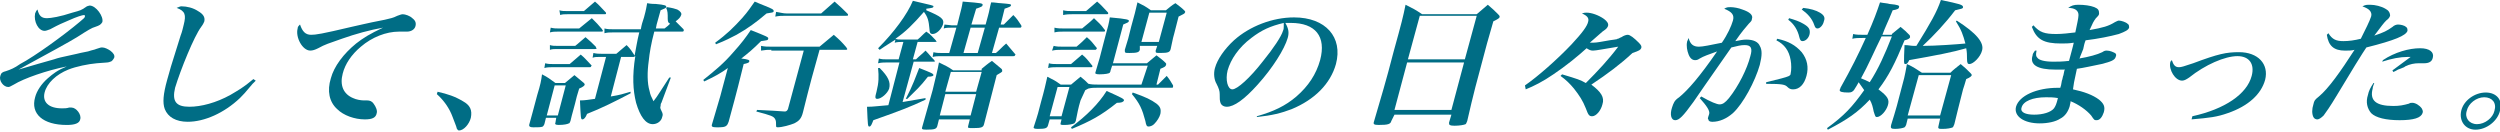 <?xml version="1.0" encoding="utf-8"?>
<!-- Generator: Adobe Illustrator 16.0.4, SVG Export Plug-In . SVG Version: 6.00 Build 0)  -->
<!DOCTYPE svg PUBLIC "-//W3C//DTD SVG 1.1//EN" "http://www.w3.org/Graphics/SVG/1.1/DTD/svg11.dtd">
<svg version="1.1" id="レイヤー_1" xmlns="http://www.w3.org/2000/svg" xmlns:xlink="http://www.w3.org/1999/xlink" x="0px"
	 y="0px" width="305.661px" height="16.141px" viewBox="0 0 305.661 16.141" enable-background="new 0 0 305.661 16.141"
	 xml:space="preserve">
<g>
	<g>
		<path fill="#006D85" d="M5.742,2.224c0.483,0,1.644-0.192,3.094-0.676c1.063-0.29,1.063-0.29,1.644-0.677
			c0.096-0.097,0.387-0.193,0.483-0.193c0.774,0,1.74,1.354,1.547,2.03c-0.193,0.291-0.29,0.386-0.87,0.58
			c-0.387,0.097-0.871,0.388-2.224,1.256C8.643,5.027,5.839,6.575,2.262,8.509c1.934-0.58,2.997-0.871,4.351-1.257
			c0.58-0.193,0.58-0.193,2.804-0.677c0.386-0.098,0.386-0.098,1.353-0.29c0.58-0.194,0.774-0.194,0.968-0.29
			c0.58-0.193,0.58-0.193,0.773-0.193c0.291,0,0.677,0.193,0.967,0.386c0.387,0.29,0.58,0.58,0.483,0.871
			c-0.097,0.193-0.29,0.482-0.483,0.482c-0.193,0.097-0.193,0.097-1.644,0.193C10.77,7.832,9.32,8.122,8.353,8.509
			c-1.45,0.58-2.61,1.643-2.9,2.803c-0.291,1.161,0.483,1.935,2.127,1.935c0.29,0,0.58,0,0.87-0.097c0.097,0,0.193,0,0.291,0
			c0.58,0,1.257,0.87,1.063,1.45c-0.096,0.484-0.676,0.678-1.644,0.678c-2.9,0-4.447-1.354-3.867-3.385
			c0.193-0.771,0.773-1.644,1.547-2.318C6.516,8.992,7,8.605,8.159,8.122c-2.417,0.482-5.221,1.451-6.478,2.224
			c-0.387,0.193-0.483,0.29-0.677,0.29c-0.581,0-1.16-0.773-0.967-1.354c0.096-0.387,0.29-0.483,0.677-0.58
			c0.58-0.193,1.063-0.387,1.74-0.87C4.292,6.865,7.87,4.254,9.707,2.708c0.484-0.386,0.677-0.58,0.677-0.677
			c0-0.098,0-0.193-0.097-0.193c-0.193,0-0.87,0.193-1.934,0.678C7.483,2.902,7.387,2.902,6.13,3.578
			C5.839,3.675,5.646,3.772,5.453,3.772c-0.773,0-1.354-1.161-1.161-2.128c0.097-0.192,0.097-0.29,0.29-0.483
			C4.775,1.934,5.065,2.224,5.742,2.224z"/>
		<path fill="#006D85" d="M31.268,9.862c-0.193,0.194-0.291,0.29-0.387,0.387c-0.967,1.161-1.063,1.257-1.547,1.741
			c-1.933,1.837-4.351,2.899-6.381,2.899c-1.451,0-2.417-0.58-2.804-1.546c-0.29-0.774-0.193-1.837,0.29-3.579
			c0.29-1.062,0.387-1.449,1.644-5.414c0.193-0.483,0.29-0.967,0.387-1.353c0.29-1.161,0.193-1.645-0.871-2.032
			c0.291-0.096,0.387-0.192,0.58-0.192c0.677,0,1.45,0.192,2.031,0.581c0.676,0.387,0.87,0.773,0.773,1.257
			c-0.097,0.193-0.097,0.29-0.386,0.677c-0.871,1.161-2.515,5.221-3.191,7.444c-0.387,1.644,0.096,2.32,1.74,2.32
			c1.451,0,3.287-0.484,5.028-1.451c0.967-0.579,1.547-0.869,2.804-1.933L31.268,9.862z"/>
		<path fill="#006D85" d="M38.035,4.254c0.58,0,1.257-0.097,4.931-0.967c0.967-0.194,1.546-0.388,4.061-0.87
			c0.773-0.194,0.967-0.194,1.547-0.484c0.29-0.096,0.483-0.192,0.676-0.192c0.29,0,0.871,0.192,1.161,0.482
			c0.387,0.292,0.483,0.581,0.387,0.968c-0.097,0.387-0.483,0.676-1.064,0.676c-0.096,0-0.29,0-0.483,0s-0.29,0-0.483,0
			c-1.547,0-3.287,0.677-4.641,1.838c-1.16,0.967-1.934,2.127-2.224,3.287c-0.387,1.449,0.096,2.514,1.257,2.998
			c0.387,0.192,0.967,0.289,1.353,0.289c0,0,0.098,0,0.194,0c0.097,0,0.097,0,0.193,0c0.29,0,0.581,0.097,0.773,0.388
			c0.291,0.386,0.483,0.869,0.387,1.16c-0.096,0.58-0.58,0.772-1.45,0.772c-1.257,0-2.611-0.482-3.384-1.256
			c-0.967-0.87-1.257-2.224-0.774-3.771c0.387-1.451,1.547-2.998,3.094-4.255c0.87-0.678,1.643-1.16,3.287-1.935
			c-1.644,0.291-3.384,0.773-5.027,1.354c-1.644,0.581-2.031,0.678-2.901,1.16c-0.386,0.193-0.677,0.29-0.966,0.29
			c-0.967,0-1.837-1.644-1.547-2.707c0-0.193,0.097-0.29,0.29-0.482C36.972,3.867,37.358,4.254,38.035,4.254z"/>
		<path fill="#006D85" d="M53.505,11.216c1.256,0.29,2.127,0.58,3.094,1.16c0.87,0.482,1.16,1.063,0.967,2.031
			c-0.194,0.772-0.87,1.547-1.451,1.547c-0.097,0-0.193-0.098-0.29-0.29c0-0.098,0-0.098-0.484-1.354
			c-0.386-1.063-1.063-2.029-1.933-2.804L53.505,11.216z"/>
		<path fill="#006D85" d="M66.558,15.18c-0.097,0.193-0.097,0.193-0.193,0.291c-0.193,0.096-0.58,0.096-1.16,0.096
			c-0.387,0-0.58-0.096-0.483-0.387c0.29-0.967,0.483-1.836,0.966-3.578c0.387-1.256,0.484-1.74,0.58-2.513
			c0.773,0.387,0.967,0.581,1.644,1.062h1.16c0.483-0.387,0.58-0.481,1.16-0.966c0.483,0.388,0.677,0.579,1.161,0.966
			c0.096,0.098,0.096,0.194,0.096,0.194c0,0.096-0.193,0.29-0.677,0.484l-0.29,0.966c-0.291,1.257-0.581,2.127-0.774,2.998
			c-0.097,0.192-0.097,0.29-0.193,0.29c-0.193,0.096-0.58,0.193-1.257,0.193c-0.387,0-0.484-0.098-0.387-0.291l0.096-0.58h-1.256
			L66.558,15.18z M66.654,7.735c0.386,0.097,0.58,0.097,0.966,0.097h2.03c0.581-0.483,0.774-0.678,1.354-1.16
			c0.581,0.481,0.677,0.676,1.257,1.257c0.096,0.096,0.096,0.096,0,0.193c0,0.097-0.097,0.097-0.193,0.097h-4.641
			c-0.291,0-0.483,0-0.87,0.096L66.654,7.735z M66.848,14.117h1.354l0.967-3.676h-1.354L66.848,14.117z M67.234,5.511
			c0.29,0.098,0.58,0.098,0.967,0.098h2.127c0.387-0.29,0.773-0.678,1.257-1.064c0.58,0.482,0.773,0.677,1.257,1.161
			c0,0.097,0.097,0.192,0.097,0.192c0,0.098-0.097,0.098-0.194,0.098h-4.641c-0.387,0-0.58,0-0.87,0.096V5.511z M67.331,3.384
			c0.387,0.097,0.676,0.097,0.967,0.097h2.514c0.677-0.581,0.87-0.677,1.547-1.258c0.581,0.581,0.774,0.775,1.257,1.354
			c0,0.098,0.097,0.098,0.097,0.193s-0.097,0.096-0.194,0.096h-5.317c-0.387,0-0.581,0-0.967,0.097L67.331,3.384z M68.395,1.257
			c0.29,0.097,0.581,0.097,0.967,0.097h2.031c0.58-0.483,0.773-0.677,1.353-1.161c0.581,0.483,0.677,0.677,1.257,1.258
			C74.1,1.546,74.1,1.546,74.1,1.643S74.003,1.74,73.907,1.74h-4.544c-0.386,0-0.58,0-0.87,0.097L68.395,1.257z M77.482,6.961
			h-1.546l-1.257,4.834c1.161-0.194,1.45-0.29,2.417-0.58v0.193c-1.837,0.966-3.578,1.836-5.318,2.514
			c-0.193,0.483-0.386,0.676-0.58,0.676c-0.193,0-0.193-0.192-0.29-2.32c0.677,0,1.063-0.097,1.836-0.193l1.354-5.125h-0.773
			c-0.387,0-0.581,0-0.871,0.098l0.097-0.581c0.387,0.098,0.677,0.098,0.967,0.098h1.837l1.257-1.064
			c0.483,0.484,0.58,0.677,0.967,1.257v0.097c0.193-0.967,0.29-1.74,0.579-2.9h-3.287c-0.387,0-0.581,0-0.967,0.097V3.481
			c0.386,0.097,0.677,0.097,1.063,0.097h3.384c0.097-0.579,0.193-0.87,0.386-1.45c0.291-1.063,0.291-1.257,0.387-1.74
			c0.483,0.096,0.871,0.096,1.064,0.096c1.063,0.098,1.353,0.193,1.257,0.387c0,0.096-0.193,0.193-0.677,0.387
			c-0.387,1.354-0.387,1.354-0.484,1.741L80.19,3.481h1.063c0.387-0.29,0.483-0.388,0.677-0.581c-0.193-0.097-0.29-0.192-0.29-0.58
			c0-0.677,0-0.967-0.193-1.354l0.096-0.096c0.677,0.096,0.967,0.193,1.257,0.29c0.387,0.193,0.58,0.483,0.483,0.677
			c-0.097,0.29-0.291,0.483-0.677,0.773c0.386,0.388,0.483,0.482,0.966,0.967c0,0.098,0.097,0.098,0,0.193
			c0,0.096-0.097,0.096-0.193,0.096h-3.384c-0.387,1.451-0.581,2.61-0.677,3.578c-0.193,1.354-0.193,2.707,0.097,3.675
			c0.097,0.481,0.193,0.676,0.483,1.256c0.483-0.58,1.161-1.74,1.934-2.9h0.193l-1.16,3.094c-0.096,0.099-0.096,0.29-0.096,0.388
			c-0.097,0.192,0,0.387,0.096,0.58c0.194,0.387,0.194,0.482,0.097,0.772c-0.097,0.484-0.58,0.87-1.16,0.87
			c-0.87,0-1.547-0.967-2.03-2.61c-0.387-1.546-0.484-3.287-0.097-5.703L77.482,6.961z"/>
		<path fill="#006D85" d="M88.988,8.315c-0.773,0.58-1.644,1.063-2.9,1.645l-0.097-0.194c1.45-1.159,2.514-2.029,3.674-3.383
			c0.966-1.063,1.546-1.838,2.127-2.707c1.934,0.773,2.224,0.869,2.127,1.062c0,0.193-0.193,0.193-0.87,0.289
			c-0.967,0.969-1.547,1.451-2.417,2.127c0.871,0.099,1.064,0.194,0.967,0.388c0,0.097-0.193,0.193-0.676,0.29l-0.677,2.707
			c-0.193,0.772-0.58,2.224-1.161,4.351c-0.097,0.194-0.097,0.29-0.193,0.388c-0.193,0.29-0.677,0.29-1.257,0.29
			c-0.58,0-0.677-0.096-0.58-0.387c0.29-1.062,1.063-3.479,1.256-4.35L88.988,8.315z M87.441,5.221
			c1.451-1.062,2.32-1.934,3.288-2.998c0.773-0.869,1.063-1.354,1.547-2.03c0.483,0.194,0.87,0.388,1.16,0.483
			c0.967,0.387,1.16,0.483,1.16,0.677s-0.29,0.193-0.87,0.29c-1.354,1.16-2.32,1.837-3.674,2.61
			c-0.774,0.387-1.257,0.676-2.514,1.161L87.441,5.221z M94.306,6.091c-0.484,0-0.677,0-1.257,0.097V5.609
			c0.484,0.097,0.773,0.097,1.257,0.097h5.897l1.741-1.45c0.773,0.676,0.966,0.87,1.546,1.547c0,0.096,0.097,0.096,0.097,0.193
			c0,0.096-0.097,0.096-0.193,0.096h-3.191l-0.967,3.481c-0.483,1.836-0.483,1.836-1.063,4.156
			c-0.193,0.772-0.483,1.063-1.063,1.354c-0.483,0.193-1.45,0.482-2.03,0.482c-0.193,0-0.193-0.096-0.193-0.193
			c0-0.387,0-0.58-0.097-0.773c-0.194-0.387-0.484-0.482-2.321-0.966l0.097-0.194c1.934,0.098,2.127,0.098,3.384,0.194
			c0.193,0,0.29-0.097,0.387-0.29l1.934-7.155h-3.964L94.306,6.091L94.306,6.091z M94.887,1.451c0.58,0.096,0.87,0.192,1.256,0.192
			h4.255l1.643-1.45c0.773,0.677,0.967,0.87,1.547,1.45c0.097,0.097,0.097,0.097,0.097,0.193c0,0.096-0.097,0.096-0.29,0.096H95.95
			c-0.387,0-0.677,0-1.16,0.098L94.887,1.451z"/>
		<path fill="#006D85" d="M113.256,1.257c1.837,0.773,2.224,1.063,2.031,1.741c-0.193,0.579-0.773,1.159-1.257,1.159
			c-0.29,0-0.387-0.194-0.387-0.58c-0.097-1.062-0.193-1.45-0.677-2.126c-1.353,1.547-2.224,2.416-3.48,3.286
			c0.193,0.098,0.387,0.098,0.87,0.098h1.837c0.483-0.386,0.58-0.581,1.063-0.968c0.581,0.388,0.677,0.582,1.161,1.063
			c0,0.096,0.097,0.096,0.097,0.096c0,0.099-0.097,0.099-0.194,0.099h-2.127l-0.58,2.127H112c0.483-0.484,0.676-0.58,1.16-1.064
			c0.484,0.484,0.581,0.678,1.064,1.16c0,0.097,0.096,0.097,0.096,0.097c0,0.097-0.096,0.097-0.193,0.097h-2.417l-1.354,4.932
			c1.16-0.192,1.644-0.29,2.804-0.482v0.192c-1.837,0.87-3.093,1.354-6.381,2.513c-0.194,0.484-0.29,0.775-0.484,0.775
			c-0.193,0-0.193-0.098-0.29-2.417c0.87,0,1.256-0.097,2.611-0.194l1.353-5.221h-1.644c-0.29,0-0.58,0-0.967,0.097l0.097-0.58
			c0.386,0.098,0.58,0.098,0.967,0.098h1.45l0.58-2.127h-0.193c-0.192,0-0.58,0-0.87,0.097l0.097-0.386
			c-0.58,0.386-1.257,0.773-1.934,1.256L107.358,5.9c1.934-1.934,3.578-4.157,4.255-5.802c2.513,0.581,2.513,0.581,2.513,0.678
			c0,0.192-0.193,0.192-0.87,0.29V1.257L113.256,1.257z M107.552,8.315c1.064,1.063,1.354,1.741,1.16,2.516
			c-0.193,0.579-0.967,1.256-1.45,1.256c-0.29,0-0.29-0.194-0.097-0.87c0.291-1.16,0.291-1.837,0.193-2.9L107.552,8.315
			L107.552,8.315z M110.743,12.086c0.871-1.645,1.257-2.804,1.644-3.771c1.451,0.58,1.74,0.677,1.74,0.87
			c0,0.097-0.193,0.193-0.676,0.193c-0.967,1.256-1.45,1.644-2.514,2.707L110.743,12.086L110.743,12.086z M120.024,8.413
			c0.483-0.388,0.677-0.581,1.257-0.968c0.483,0.387,0.677,0.58,1.16,0.968c0.096,0.096,0.096,0.192,0.096,0.289
			s-0.193,0.193-0.677,0.483c-0.967,3.771-0.967,3.771-1.547,5.994c-0.097,0.387-0.29,0.484-1.354,0.484
			c-0.581,0-0.676,0-0.581-0.291l0.194-0.773h-3.771l-0.193,0.773c-0.097,0.387-0.291,0.482-1.354,0.482
			c-0.58,0-0.58-0.097-0.483-0.386c0.967-3.385,0.967-3.385,1.257-4.448c0.387-1.644,0.58-2.32,0.773-3.385
			c0.773,0.387,1.062,0.484,1.74,0.967h3.48v-0.19H120.024z M117.317,1.934c0.194-0.772,0.291-1.062,0.387-1.74
			c2.417,0.194,2.514,0.194,2.417,0.483c0,0.097-0.193,0.193-0.773,0.387l-0.581,1.936h1.74l0.29-1.065
			c0.194-0.676,0.194-0.967,0.387-1.644c0.483,0,0.87,0.098,1.16,0.098c1.063,0.096,1.354,0.096,1.257,0.29
			c0,0.097-0.193,0.193-0.773,0.387L122.345,3h0.387l1.161-1.161c0.482,0.484,0.579,0.678,0.966,1.256c0,0.098,0.097,0.098,0,0.194
			c0,0.097-0.096,0.097-0.193,0.097h-2.514l-0.87,3.094h0.483c0.58-0.482,0.677-0.676,1.257-1.159
			c0.483,0.579,0.58,0.677,1.064,1.257c0.096,0.097,0.096,0.097,0,0.192c0,0.098-0.097,0.098-0.193,0.098h-8.896
			c-0.291,0-0.58,0-0.967,0.096l0.096-0.58c0.387,0.096,0.677,0.096,0.967,0.096h0.967l0.87-3.094h-0.677
			c-0.291,0-0.58,0-0.871,0.097l0.097-0.482c0.193,0,0.677,0.095,0.87,0.095h0.677L117.317,1.934z M115.577,11.506l-0.676,2.611
			h3.771l0.677-2.611H115.577z M120.024,8.798h-3.771l-0.677,2.417h3.771L120.024,8.798z M120.411,3.384h-1.74l-0.87,3.094h1.74
			L120.411,3.384z"/>
		<path fill="#006D85" d="M132.11,12.281c-0.291,0.966-0.388,1.547-0.581,2.514c-0.096,0.192-0.096,0.192-0.193,0.29
			c-0.193,0.096-0.677,0.193-1.16,0.193c-0.484,0-0.581,0-0.484-0.291l0.097-0.387h-1.449l-0.193,0.678
			c-0.097,0.387-0.291,0.482-1.257,0.482c-0.484,0-0.58-0.096-0.484-0.289c0.484-1.451,0.58-1.837,0.871-2.998
			c0.386-1.354,0.58-2.225,0.773-3.094c0.773,0.386,0.967,0.482,1.643,0.967h1.258c0.484-0.387,0.677-0.581,1.16-0.967
			c0.482,0.386,0.58,0.482,1.063,0.967c0.097,0.096,0.097,0.193,0.097,0.29c0,0.098-0.193,0.195-0.58,0.388L132.11,12.281z
			 M128.243,7.735c0.29,0.097,0.676,0.097,0.967,0.097h1.74c0.58-0.483,0.772-0.678,1.354-1.16c0.58,0.481,0.676,0.676,1.161,1.257
			c0.096,0.096,0.096,0.096,0.096,0.193c0,0.097-0.096,0.097-0.193,0.097h-4.255c-0.29,0-0.58,0-0.966,0.096L128.243,7.735z
			 M128.34,14.212h1.449l0.968-3.577h-1.45L128.34,14.212z M128.823,5.609c0.387,0.097,0.677,0.097,1.063,0.097h1.741
			c0.58-0.483,0.773-0.679,1.256-1.161c0.581,0.482,0.677,0.677,1.161,1.258c0.097,0.096,0.097,0.096,0,0.193
			c0,0.096-0.098,0.096-0.194,0.096h-4.158c-0.386,0-0.58,0-1.062,0.097L128.823,5.609z M128.919,3.384
			c0.387,0.097,0.773,0.097,1.16,0.097h2.225c0.676-0.581,0.87-0.677,1.45-1.258c0.581,0.581,0.773,0.677,1.257,1.354
			c0.097,0.098,0.097,0.098,0.097,0.193s-0.097,0.096-0.193,0.096h-4.931c-0.387,0-0.676,0-1.063,0.097V3.384H128.919z
			 M129.983,1.257c0.388,0.097,0.677,0.097,1.064,0.097h1.74c0.581-0.483,0.773-0.677,1.354-1.161
			c0.579,0.483,0.677,0.677,1.257,1.258c0.096,0.096,0.096,0.096,0.096,0.192s-0.096,0.097-0.193,0.097h-4.254
			c-0.29,0-0.581,0-1.064,0.097V1.257L129.983,1.257z M130.95,15.567c1.933-1.449,3.384-2.899,4.351-4.446
			c1.934,0.87,2.127,0.966,2.127,1.16c-0.096,0.192-0.29,0.289-0.87,0.289c-1.934,1.548-3.19,2.225-5.511,3.19L130.95,15.567z
			 M140.328,8.025h-4.351l-0.193,0.58c0,0.193-0.096,0.193-0.096,0.29c-0.097,0.097-0.58,0.193-1.256,0.193
			c-0.485,0-0.581-0.097-0.485-0.291c0.388-1.257,0.581-1.933,1.064-3.868c0.483-1.739,0.58-2.126,0.677-2.803
			c2.224,0.193,2.417,0.29,2.32,0.483c0,0.097-0.194,0.193-0.676,0.388l-1.258,4.736h4.158c0.483-0.387,0.676-0.581,1.16-0.967
			c0.483,0.386,0.676,0.484,1.063,0.87c0.097,0.097,0.193,0.193,0.097,0.291c0,0.193-0.194,0.29-0.677,0.483l-0.483,1.933h0.194
			c0.482-0.483,0.58-0.581,1.063-1.063c0.386,0.482,0.483,0.677,0.774,1.159c0,0.098,0,0.098,0,0.193
			c0,0.098-0.097,0.098-0.194,0.098h-9.088c-0.387,0-0.676,0-1.063,0.098v-0.582c0.387,0.097,0.773,0.097,1.161,0.097h5.317
			L140.328,8.025z M139.361,6.091c-0.097,0.291-0.29,0.387-1.257,0.387c-0.58,0-0.58,0-0.58-0.387
			c0.386-1.256,0.483-1.547,0.773-2.804c0.386-1.354,0.58-2.127,0.773-2.998c0.774,0.387,0.967,0.483,1.644,0.967h1.837
			c0.483-0.387,0.676-0.58,1.161-0.87c0.482,0.386,0.676,0.482,1.063,0.87c0.096,0.097,0.192,0.194,0.096,0.29
			c0,0.097-0.192,0.193-0.773,0.482c-0.58,2.225-0.58,2.321-0.676,2.611l-0.291,1.354c-0.097,0.387-0.29,0.482-1.256,0.482
			c-0.58,0-0.58,0-0.58-0.29l0.193-0.579h-2.128L139.361,6.091L139.361,6.091z M138.492,11.312c1.643,0.58,2.223,0.871,2.9,1.355
			c0.483,0.386,0.58,0.676,0.483,1.256c-0.097,0.386-0.386,0.87-0.774,1.256c-0.194,0.193-0.483,0.291-0.676,0.291
			c-0.194,0-0.291-0.098-0.388-0.677c-0.386-1.45-0.677-2.126-1.643-3.288L138.492,11.312z M139.555,5.125h2.127l0.967-3.577h-2.126
			L139.555,5.125z"/>
		<path fill="#006D85" d="M153.671,14.212c2.031-0.579,3.48-1.256,4.835-2.417c1.449-1.257,2.417-2.707,2.899-4.448
			c0.773-2.898-0.58-4.544-3.576-4.544c-0.193,0-0.388,0-0.678,0c0.387,0.677,0.485,1.16,0.291,1.837
			c-0.387,1.354-1.837,3.674-3.673,5.705c-1.644,1.837-2.902,2.708-3.771,2.708c-0.387,0-0.677-0.194-0.775-0.484
			c-0.096-0.29-0.096-0.482-0.096-1.062c0-0.386-0.096-0.676-0.386-1.257c-0.29-0.484-0.387-1.257-0.194-1.934
			c0.291-1.062,1.16-2.319,2.32-3.385c1.935-1.739,4.738-2.803,7.348-2.803c3.868,0,5.994,2.417,5.124,5.704
			c-0.676,2.417-2.609,4.352-5.414,5.512c-1.256,0.483-2.417,0.773-4.254,0.966V14.212z M152.994,4.641
			c-1.546,1.161-2.514,2.611-2.901,3.964c-0.289,1.159,0,2.32,0.581,2.32c0.58,0,2.127-1.353,3.771-3.48
			c1.257-1.547,2.223-2.996,2.417-3.673c0.096-0.193,0.096-0.388,0.096-0.581c0-0.098,0-0.387,0-0.387
			C155.314,3.191,154.251,3.675,152.994,4.641z"/>
		<path fill="#006D85" d="M170.108,14.793c-0.097,0.386-0.387,0.483-1.548,0.483c-0.579,0-0.676-0.098-0.579-0.388
			c0.87-2.998,1.449-4.833,2.416-8.604c0.966-3.481,1.161-4.255,1.451-5.704c0.967,0.482,1.161,0.579,2.031,1.159h6.671
			c0.581-0.483,0.773-0.677,1.354-1.159c0.58,0.482,0.773,0.676,1.257,1.159c0.097,0.097,0.192,0.192,0.192,0.29
			c0,0.192-0.192,0.29-0.772,0.58l-0.774,2.708c-1.354,5.027-1.643,6.091-2.417,9.476c-0.097,0.192-0.097,0.29-0.193,0.386
			c-0.193,0.098-0.774,0.193-1.353,0.193c-0.582,0-0.677-0.097-0.677-0.29c0,0,0,0,0-0.098l0.289-0.967h-6.961L170.108,14.793z
			 M172.042,7.638l-1.547,5.801h6.961l1.548-5.801H172.042z M180.549,1.934h-6.961l-1.45,5.318h6.962L180.549,1.934z"/>
		<path fill="#006D85" d="M186.448,10.442c1.546-1.062,3.964-3.189,5.704-5.026c1.258-1.354,1.933-2.225,2.032-2.805
			c0.096-0.388-0.099-0.678-0.772-0.967c0.288-0.097,0.385-0.097,0.577-0.097c0.58,0,1.451,0.29,2.128,0.773
			c0.388,0.29,0.579,0.58,0.483,0.87c-0.097,0.193-0.097,0.29-0.678,0.676c-0.097,0.097-0.676,0.582-1.546,1.354
			c0.677,0,0.772,0,1.837-0.194c0.967-0.191,1.546-0.191,1.546-0.289c0.193,0,0.193-0.097,0.484-0.193
			c0.29-0.193,0.579-0.29,0.772-0.29c0.291,0,0.773,0.387,1.354,0.967c0.287,0.29,0.386,0.483,0.287,0.677
			c-0.094,0.193-0.19,0.29-1.061,0.58c-1.451,1.354-2.998,2.515-5.029,3.868c1.16,0.87,1.646,1.546,1.354,2.417
			c-0.192,0.774-0.772,1.45-1.258,1.45c-0.386,0-0.481-0.193-0.772-0.967c-0.386-0.967-0.772-1.546-1.45-2.416
			c-0.484-0.582-0.967-1.065-1.644-1.548l0.193-0.193c1.933,0.581,2.224,0.676,2.901,1.062c1.45-1.449,2.803-2.899,3.963-4.446
			c-1.836,0.291-2.705,0.482-3.094,0.482c-0.289,0-0.482-0.097-0.773-0.29c-1.063,0.968-2.609,2.225-4.061,3.191
			c-1.257,0.87-2.417,1.45-3.384,1.837L186.448,10.442z"/>
		<path fill="#006D85" d="M208.007,11.796c1.161,0.677,1.935,0.966,2.226,0.966c0.388,0,0.677-0.193,1.16-0.771
			c1.16-1.451,2.224-3.577,2.611-5.125c0.288-0.968,0.096-1.354-0.679-1.354c-0.481,0-0.87,0.098-1.644,0.291
			c-2.707,3.868-4.254,6.09-4.643,6.671c-1.255,1.739-1.739,2.223-2.225,2.223c-0.48,0-0.676-0.676-0.385-1.546
			c0.193-0.58,0.289-0.869,0.869-1.257c1.062-0.869,2.516-2.513,4.641-5.606c-1.062,0.387-1.644,0.58-2.125,0.869
			c-0.291,0.193-0.389,0.193-0.582,0.193c-0.291,0-0.578-0.193-0.771-0.676c-0.193-0.484-0.291-1.063-0.193-1.547
			c0-0.099,0.096-0.194,0.193-0.483c0.193,0.774,0.578,1.063,1.257,1.063c0.482,0,1.353-0.193,2.804-0.483
			c0.676-0.967,1.16-2.03,1.354-2.706c0.192-0.678-0.097-1.063-1.063-1.451c0.289-0.193,0.482-0.193,0.772-0.193
			c0.388,0,0.968,0.096,1.45,0.29c0.869,0.291,1.354,0.677,1.16,1.161c0,0.193-0.098,0.289-0.385,0.579
			c-0.485,0.581-0.775,0.871-1.646,2.126c0.581-0.096,0.87-0.191,1.354-0.191c0.869,0,1.449,0.29,1.644,0.773
			c0.291,0.482,0.291,1.159,0,2.32c-0.58,2.03-2.03,4.738-3.286,5.897c-0.773,0.676-1.645,1.062-2.516,1.062
			c-0.289,0-0.482-0.096-0.482-0.29c-0.096-0.097-0.096-0.097,0.098-0.676c0.096-0.387-0.291-0.967-1.158-1.934L208.007,11.796z
			 M217.29,4.738c1.354,0.289,2.224,0.773,2.997,1.645c0.677,0.87,0.869,1.837,0.58,2.9c-0.29,1.063-0.871,1.644-1.645,1.644
			c-0.289,0-0.482-0.096-0.677-0.291c-0.29-0.29-0.581-0.387-2.61-0.387v-0.192c1.547-0.387,2.418-0.581,2.806-0.773
			c0.096-0.097,0.192-0.097,0.192-0.29c0.098-0.387,0.098-1.16,0-1.645c-0.192-1.16-0.774-1.933-1.742-2.417L217.29,4.738z
			 M218.741,2.224c0.676,0.194,1.255,0.388,1.739,0.677c0.676,0.388,0.869,0.678,0.772,1.258c-0.099,0.482-0.483,0.868-0.87,0.868
			c-0.193,0-0.289-0.096-0.388-0.482c-0.192-0.869-0.677-1.644-1.353-2.126L218.741,2.224z M220.48,0.966
			c0.869,0.098,1.547,0.291,2.029,0.581c0.483,0.29,0.678,0.58,0.483,1.063c-0.097,0.482-0.483,0.87-0.772,0.87
			c-0.193,0-0.289-0.097-0.387-0.388c-0.29-0.87-0.871-1.45-1.548-1.934L220.48,0.966z"/>
		<path fill="#006D85" d="M231.311,4.158c0.482-0.387,0.578-0.482,1.062-0.87c0.484,0.388,0.678,0.579,1.062,0.967
			c0.099,0.097,0.099,0.194,0.099,0.29c0,0.097-0.192,0.291-0.677,0.387c-1.16,2.805-1.935,4.352-3.19,5.995
			c1.159,0.87,1.354,1.257,1.159,1.933c-0.193,0.678-0.869,1.451-1.354,1.451c-0.193,0-0.193-0.097-0.387-0.676
			c-0.098-0.484-0.193-0.966-0.484-1.45c-1.449,1.547-2.707,2.417-5.123,3.673l-0.098-0.192c2.127-1.547,3.096-2.61,4.545-4.642
			c-0.291-0.388-0.388-0.581-0.678-0.967c-0.191,0.386-0.289,0.482-0.58,0.967c-0.191,0.193-0.29,0.289-0.677,0.289
			c-0.774,0-1.062-0.096-1.062-0.289c0-0.097,0.096-0.192,0.096-0.29c1.354-2.417,2.127-3.965,3.096-6.092h-0.389
			c-0.483,0-0.871,0-1.256,0.098l0.096-0.58c0.388,0.097,0.771,0.097,1.354,0.097h0.385c0.775-1.739,1.162-2.803,1.549-3.964
			c0.482,0.098,0.869,0.098,1.162,0.193c1.062,0.098,1.254,0.193,1.158,0.387c0,0.193-0.193,0.29-0.773,0.387
			c-0.58,1.45-0.87,1.934-1.256,2.997h1.16V4.158L231.311,4.158z M230.053,4.449c-0.869,1.738-1.645,3.576-2.515,5.124
			c0.483,0.191,0.677,0.289,1.063,0.482c1.063-1.644,1.836-3.384,2.709-5.606H230.053z M238.463,8.896
			c0.484-0.482,0.678-0.58,1.258-1.063c0.58,0.483,0.678,0.581,1.16,1.063c0.098,0.097,0.193,0.193,0.193,0.29
			s-0.193,0.29-0.676,0.484c-0.193,0.676-0.291,0.966-0.389,1.256c-0.482,1.836-0.771,3.094-1.062,4.254
			c-0.098,0.193-0.098,0.291-0.192,0.387c-0.194,0.098-0.677,0.193-1.259,0.193c-0.096,0-0.096,0-0.191,0l0,0
			c-0.291,0-0.388-0.096-0.291-0.387l0.194-0.871h-3.965l-0.193,0.774c-0.097,0.193-0.097,0.193-0.192,0.29
			c-0.193,0.098-0.678,0.193-1.16,0.193s-0.58-0.096-0.482-0.482c0.579-1.838,0.869-2.901,1.256-4.446
			c0.291-1.065,0.387-1.354,0.678-2.999c0.869,0.388,1.063,0.581,1.836,1.063H238.463z M239.238,2.515
			c2.414,1.545,3.383,2.706,3.094,3.673c-0.193,0.773-1.064,1.645-1.548,1.645c-0.193,0-0.29-0.097-0.29-0.677
			c0-0.387,0-0.772-0.096-1.257c-1.645,0.484-3.676,0.87-6.963,1.45c-0.192,0.387-0.289,0.483-0.482,0.483s-0.193-0.097-0.098-2.32
			c0.484,0,0.772,0.098,1.16,0.098c0.098,0,0.194,0,0.289,0c1.741-2.805,2.514-4.157,2.998-5.608
			c2.319,0.483,2.707,0.581,2.707,0.87c0,0.193-0.193,0.193-0.966,0.387c-1.161,1.547-2.612,3.094-3.965,4.352
			c1.547,0,4.253-0.193,5.221-0.29c-0.29-1.063-0.483-1.644-1.159-2.708L239.238,2.515z M233.243,14.117h3.965l1.353-4.932h-3.965
			L233.243,14.117z"/>
		<path fill="#006D85" d="M248.615,3.094c0.773,0.87,1.354,1.064,2.805,1.064c0.678,0,1.547-0.098,2.318-0.194
			c0.193-0.965,0.389-1.74,0.389-2.126c0-0.58-0.484-0.871-1.258-0.871c0.388-0.289,0.678-0.385,1.258-0.385
			c0.678,0,1.451,0.096,1.934,0.289c0.484,0.193,0.582,0.387,0.582,0.773c0,0.193-0.098,0.29-0.388,0.58
			c-0.29,0.388-0.388,0.581-0.774,1.452c1.644-0.291,2.319-0.484,3.096-0.968c0.191-0.097,0.385-0.192,0.482-0.192
			c0.291,0,0.868,0.192,1.062,0.386c0.193,0.099,0.193,0.291,0.193,0.483c-0.097,0.291-0.483,0.482-1.258,0.773
			c-1.062,0.291-2.513,0.58-4.061,0.772c-0.193,0.484-0.193,0.678-0.289,1.064l-0.389,0.966c0,0,0,0.098-0.096,0.193
			c1.159-0.193,2.223-0.482,2.803-0.772c0.291-0.194,0.388-0.194,0.582-0.194c0.386,0,0.772,0.194,0.967,0.29
			c0.191,0.098,0.191,0.29,0.097,0.483c-0.097,0.387-0.58,0.58-1.741,0.87c-0.966,0.193-2.223,0.483-2.998,0.581
			c-0.386,1.738-0.386,1.836-0.48,2.513c1.354,0.29,2.416,0.676,3.189,1.257c0.58,0.484,0.772,0.87,0.58,1.547
			c-0.193,0.58-0.482,0.966-0.869,0.966c-0.291,0-0.291,0-0.679-0.578c-0.58-0.678-1.547-1.354-2.514-1.741
			c0,0.292-0.097,0.387-0.097,0.581c-0.194,0.677-0.58,1.256-1.162,1.546c-0.578,0.387-1.545,0.581-2.512,0.581
			c-1.935,0-3.191-0.871-2.9-2.03c0.386-1.354,2.513-2.32,5.123-2.32h0.289c0.099-0.291,0.099-0.291,0.195-0.871
			c0.096-0.192,0.096-0.482,0.192-0.677l0.097-0.483c0,0,0-0.097,0.098-0.193c-0.773,0-0.871,0-1.16,0
			c-2.225,0-3.19-0.58-2.803-1.741c0-0.192,0.094-0.29,0.287-0.58H249c-0.096,0.484-0.096,0.678,0.098,0.871
			c0.193,0.289,0.871,0.482,1.935,0.482c0.579,0,1.063,0,1.934-0.097c0.097-0.386,0.484-1.74,0.58-2.224
			c-0.58,0.098-1.062,0.098-1.547,0.098c-2.127,0-2.998-0.483-3.576-2.03L248.615,3.094z M250.163,11.892
			c-1.644,0-2.804,0.483-2.997,1.257c-0.193,0.581,0.48,0.87,1.546,0.87c1.063,0,2.03-0.29,2.417-0.773
			c0.193-0.29,0.291-0.483,0.482-1.256C251.033,11.892,250.646,11.892,250.163,11.892z"/>
		<path fill="#006D85" d="M268.049,14.212c3.967-0.869,6.672-2.707,7.252-4.931c0.387-1.45-0.291-2.417-1.74-2.417
			c-1.545,0-3.963,1.063-5.896,2.609c-0.29,0.194-0.58,0.387-0.87,0.387c-0.868,0-1.646-1.354-1.45-2.224
			c0-0.097,0.098-0.193,0.193-0.29c0.193,0.581,0.388,0.871,0.87,0.871c0.29,0,0.579-0.097,1.739-0.484
			c3.094-1.159,4.061-1.354,5.608-1.354c2.32,0,3.673,1.45,3.19,3.383c-0.484,1.741-2.029,3.191-4.545,4.062
			c-1.354,0.482-2.225,0.58-4.449,0.772L268.049,14.212z"/>
		<path fill="#006D85" d="M284.68,4.061c0.483,0.774,0.967,0.966,1.836,0.966c0.678,0,1.355-0.096,2.127-0.289
			c0.582-1.159,1.064-2.126,1.258-2.707c0.099-0.29,0-0.579-0.192-0.773c-0.192-0.193-0.386-0.291-0.87-0.483
			c0.389-0.192,0.484-0.192,0.967-0.192c0.582,0,1.354,0.192,1.838,0.482c0.387,0.193,0.58,0.483,0.58,0.87
			c-0.097,0.194-0.097,0.29-0.484,0.582c-0.289,0.289-0.578,0.676-1.449,1.836c1.16-0.387,1.547-0.579,2.223-1.062
			C292.706,3.095,292.996,3,293.189,3c0.291,0,0.774,0.095,0.969,0.289c0.191,0.097,0.191,0.29,0.191,0.483
			c-0.191,0.579-1.545,1.159-5.025,2.03c-0.389,0.58-0.389,0.58-1.354,2.127c-0.58,0.966-0.58,0.966-2.225,3.673
			c-0.87,1.451-1.354,2.128-1.645,2.516c-0.289,0.29-0.58,0.482-0.773,0.482c-0.191,0-0.385-0.097-0.482-0.29
			c-0.191-0.386-0.191-0.966,0-1.547c0.098-0.481,0.193-0.579,0.676-0.966c1.162-0.966,2.612-2.998,4.354-5.705
			c-0.389,0.097-0.678,0.097-1.161,0.097c-1.354,0-2.03-0.579-2.226-1.934L284.68,4.061z M290.287,10.152
			c-0.098,0.29-0.193,0.483-0.193,0.679c-0.387,1.45,0.387,2.126,2.514,2.126c0.774,0,1.259-0.098,1.935-0.289
			c0.097-0.099,0.29-0.099,0.388-0.099c0.387,0,0.869,0.29,1.159,0.677c0.099,0.193,0.194,0.388,0.099,0.581
			c-0.193,0.58-1.064,0.868-2.805,0.868c-1.645,0-2.902-0.289-3.48-0.868c-0.484-0.581-0.676-1.354-0.387-2.226
			c0.096-0.481,0.289-0.869,0.676-1.45L290.287,10.152L290.287,10.152z M291.352,7.348c1.451-0.966,3.189-1.45,4.545-1.45
			c1.16,0,1.738,0.484,1.547,1.161c-0.096,0.482-0.483,0.676-1.063,0.676h-0.678c-0.481,0-1.063,0.097-1.644,0.388
			c-0.097,0.097-0.097,0.097-0.871,0.387c-0.192,0.097-0.289,0.193-0.58,0.29l-0.098-0.193l2.225-1.644c-0.192,0-0.289,0-0.387,0
			c-0.869,0-1.934,0.193-3.093,0.58L291.352,7.348z"/>
		<path fill="#006D85" d="M305.661,13.536c-0.29,1.257-1.646,2.319-2.999,2.319c-1.256,0-2.03-1.062-1.74-2.319
			c0.291-1.256,1.645-2.225,2.998-2.225S306.047,12.281,305.661,13.536z M301.602,13.536c-0.291,0.87,0.289,1.644,1.254,1.644
			c0.968,0,1.936-0.772,2.129-1.644c0.289-0.968-0.291-1.645-1.258-1.645C302.759,11.892,301.793,12.667,301.602,13.536z"/>
	</g>
</g>
</svg>

